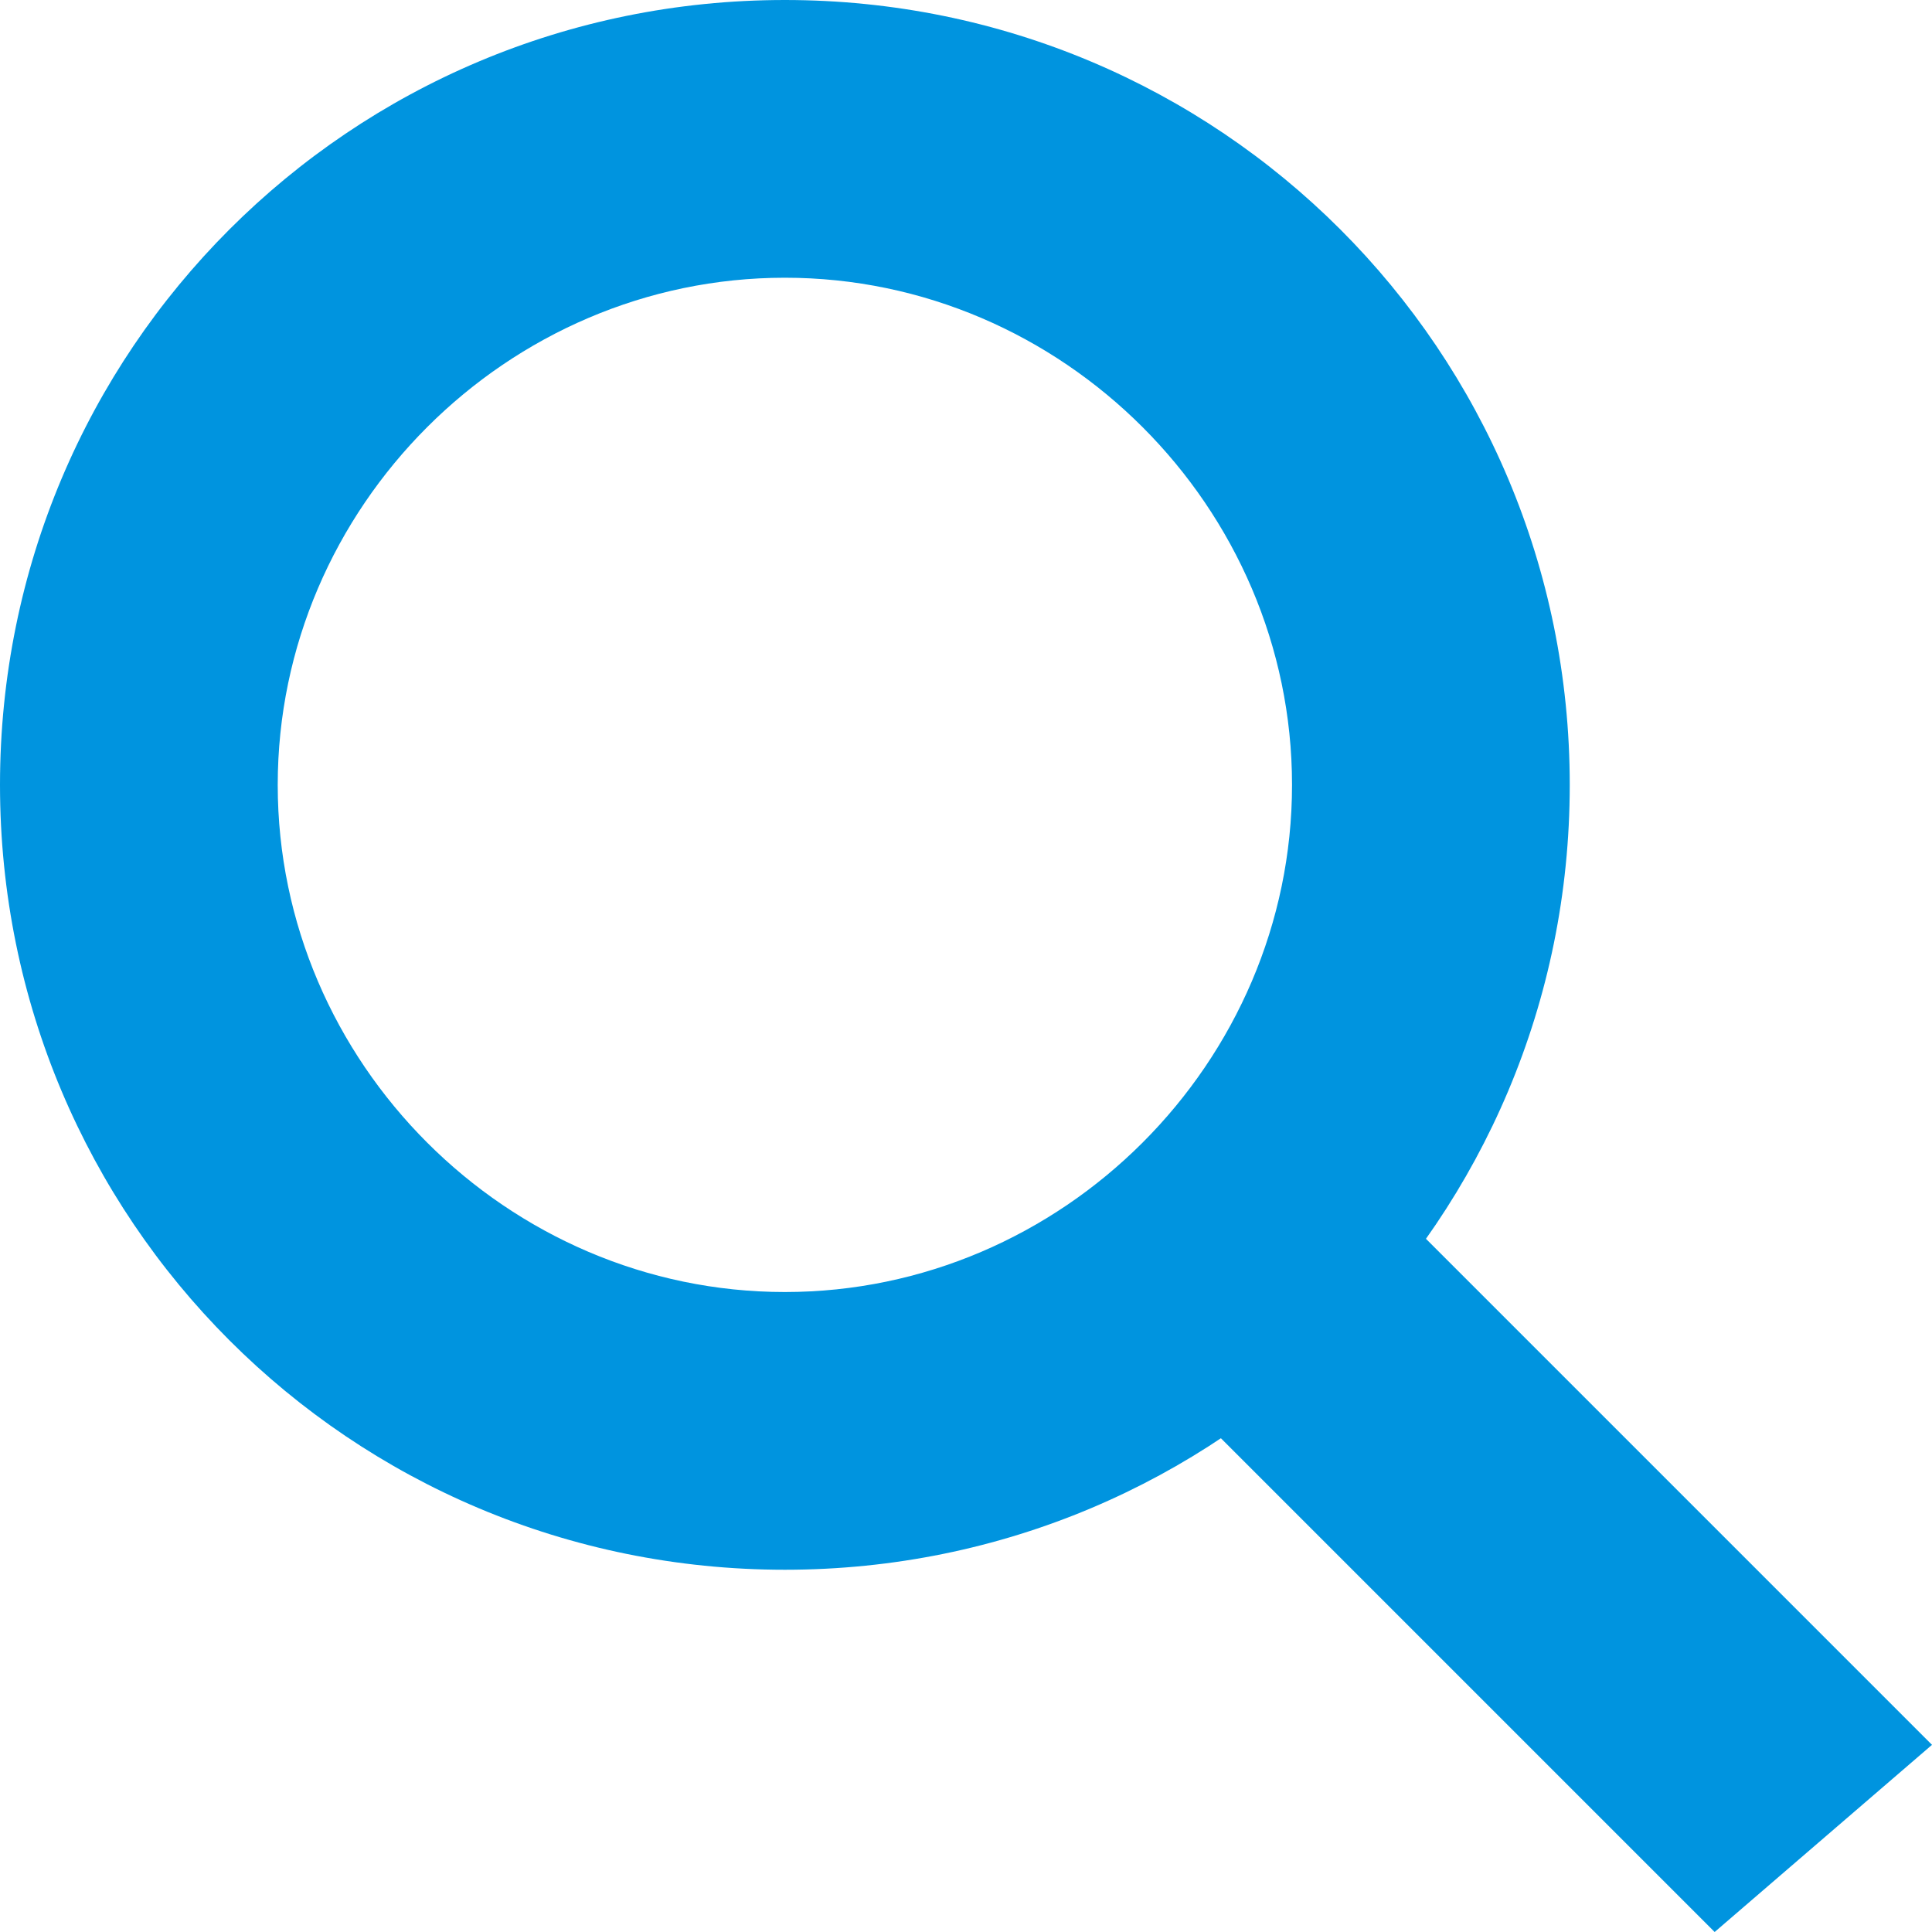<?xml version="1.0" encoding="utf-8"?>
<!-- Generator: Adobe Illustrator 28.0.0, SVG Export Plug-In . SVG Version: 6.00 Build 0)  -->
<svg version="1.1" id="Layer_1" xmlns="http://www.w3.org/2000/svg" xmlns:xlink="http://www.w3.org/1999/xlink" x="0px" y="0px"
	 viewBox="0 0 32 32" style="enable-background:new 0 0 32 32;" xml:space="preserve">
<style type="text/css">
	.st0{fill:#0094DF;}
</style>
<polygon class="st0" points="22.4,19.3 18.8,22.4 28.4,32 32,28.9 "/>
<path class="st0" d="M13,4.6c4.6,0,8.4,3.8,8.4,8.4s-3.8,8.4-8.4,8.4S4.6,17.6,4.6,13S8.4,4.6,13,4.6 M13,0C5.8,0,0,5.8,0,13
	s5.8,13,13,13s13-5.8,13-13S20.2,0,13,0L13,0z"/>
</svg>
